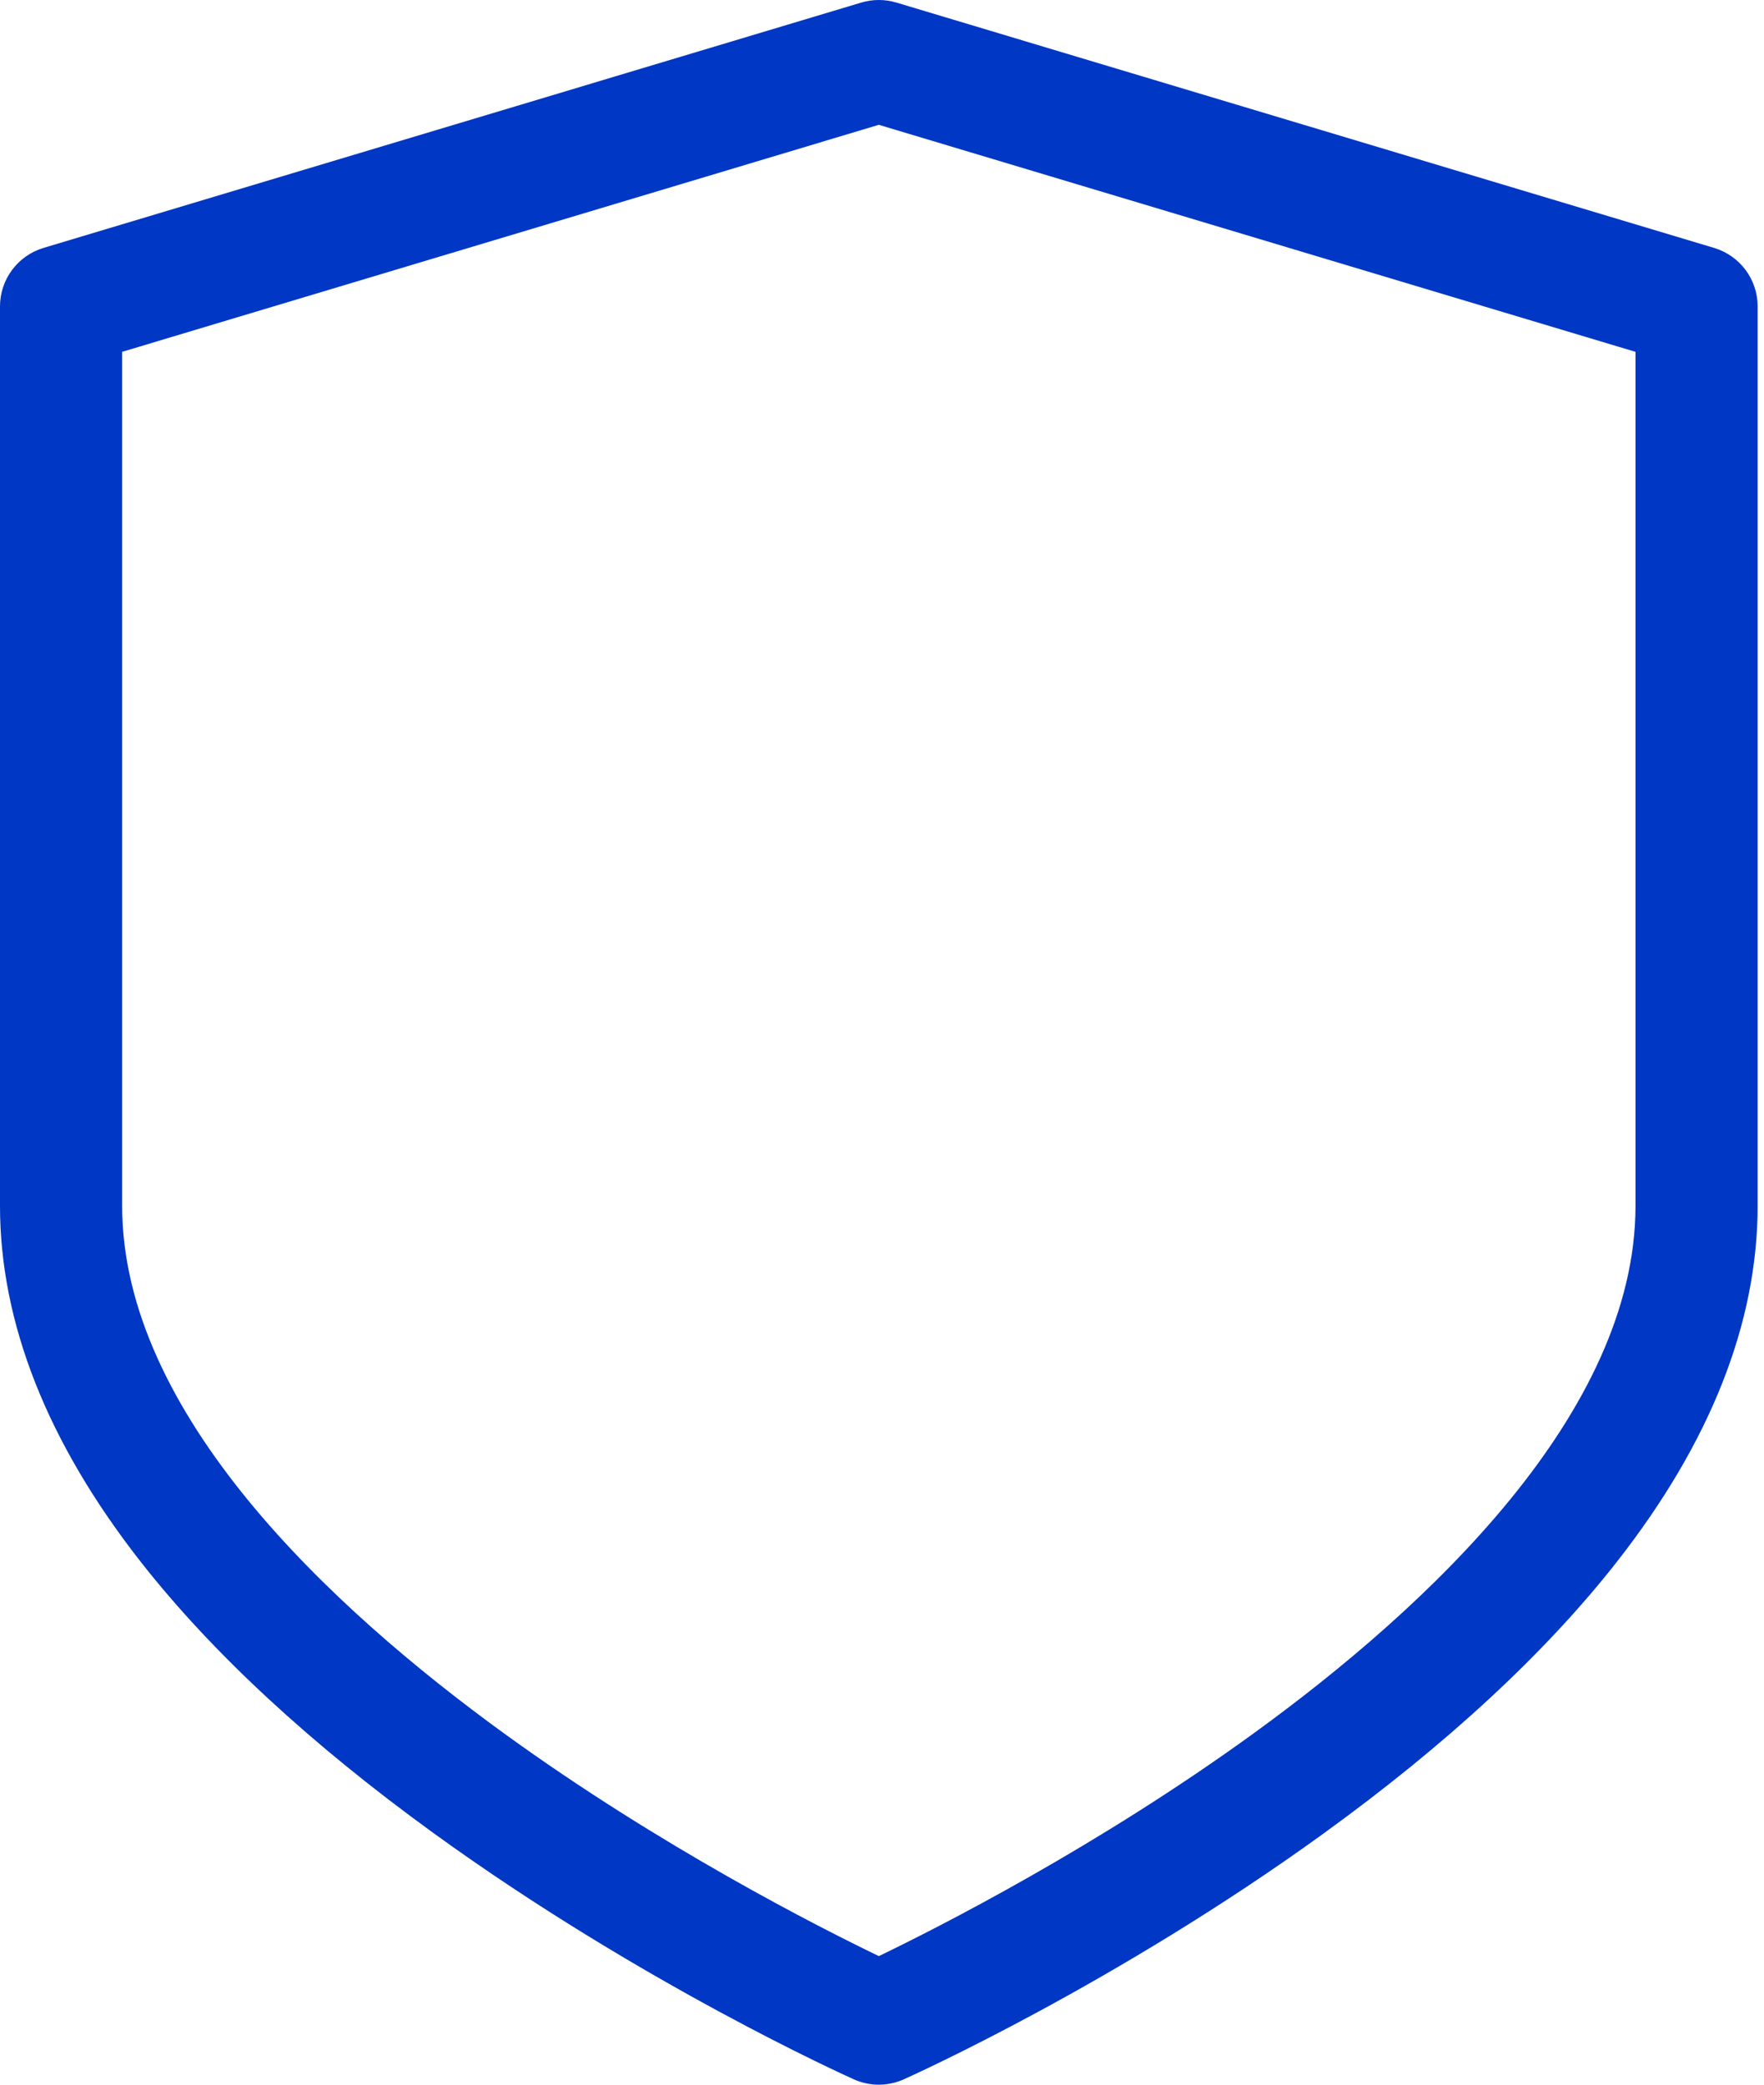 <svg xmlns="http://www.w3.org/2000/svg" width="33" height="39" viewBox="0 0 33 39" fill="none">
  <path d="M32.066 4.638L16.769 0.048C16.555 -0.016 16.326 -0.016 16.112 0.048L0.814 4.638C0.331 4.783 0 5.227 0 5.732V22.559C0 24.748 0.886 26.989 2.633 29.219C3.968 30.922 5.815 32.632 8.122 34.302C11.997 37.108 15.813 38.828 15.973 38.9C16.122 38.967 16.281 39 16.44 39C16.599 39 16.759 38.967 16.907 38.9C17.068 38.828 20.884 37.108 24.759 34.302C27.066 32.632 28.913 30.922 30.247 29.219C31.995 26.989 32.881 24.748 32.881 22.559V5.732C32.881 5.227 32.55 4.783 32.066 4.638ZM30.596 22.559C30.596 26.433 26.709 30.065 23.449 32.43C20.526 34.55 17.561 36.054 16.441 36.595C15.32 36.054 12.355 34.55 9.432 32.43C6.172 30.065 2.285 26.433 2.285 22.559V6.582L16.44 2.335L30.596 6.582V22.559Z" fill="#0037C4"/>
</svg>